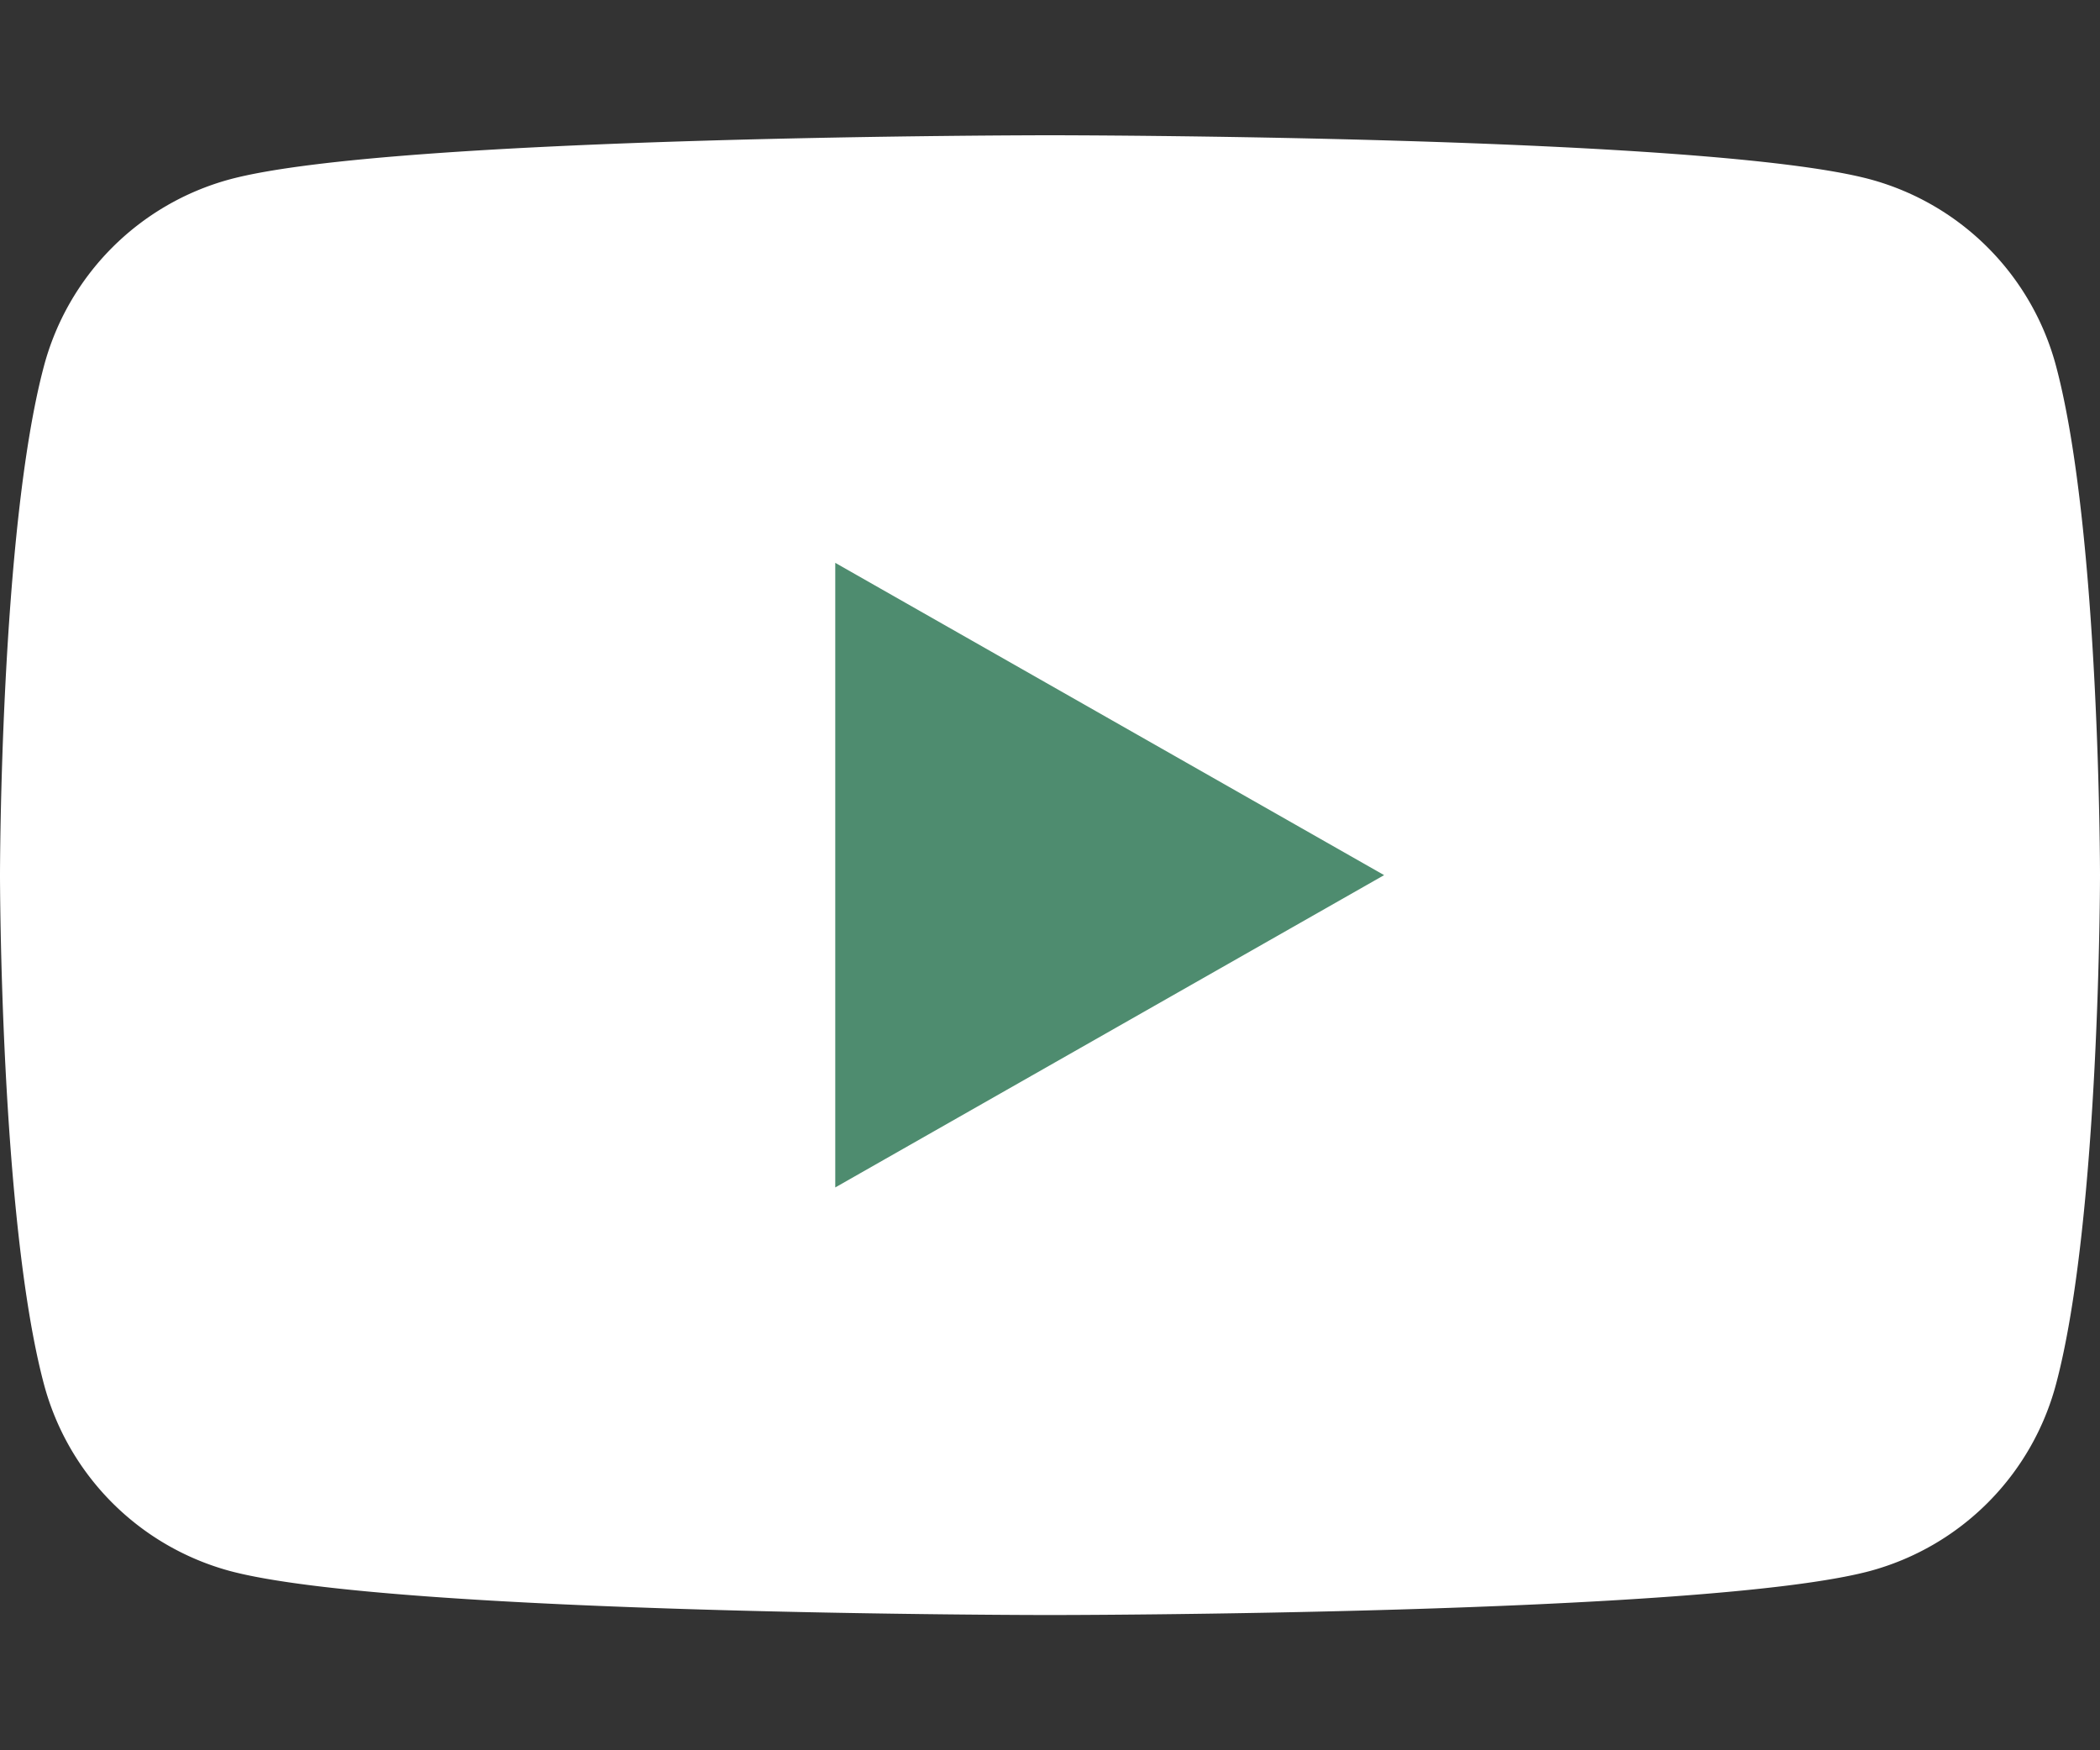 <svg xmlns="http://www.w3.org/2000/svg" xmlns:xlink="http://www.w3.org/1999/xlink" width="50" height="41.667" viewBox="0 0 50 41.667">
  <rect x="0" y="0" width="50" height="41.667" fill="#333333" stroke="none"/>
  <defs>
    <clipPath id="clip-path">
      <rect id="長方形_45" data-name="長方形 45" width="50" height="41.667" transform="translate(1203 3534)" fill="#fff"/>
    </clipPath>
  </defs>
  <g id="youtube_icon" transform="translate(-1203 -3534)" clip-path="url(#clip-path)">
    <g id="Layer_1" data-name="Layer 1" transform="translate(1203 3537.22)">
      <g id="グループ_15" data-name="グループ 15">
        <path id="パス_72" data-name="パス 72" d="M48.955,5.5a6.283,6.283,0,0,0-4.42-4.449C40.636,0,25,0,25,0S9.364,0,5.466,1.051A6.283,6.283,0,0,0,1.045,5.5C0,9.426,0,17.614,0,17.614S0,25.8,1.045,29.727a6.283,6.283,0,0,0,4.42,4.449C9.366,35.227,25,35.227,25,35.227s15.636,0,19.534-1.051a6.283,6.283,0,0,0,4.42-4.449C50,25.8,50,17.614,50,17.614S50,9.426,48.955,5.5Z" fill="#fff"/>
        <path id="パス_73" data-name="パス 73" d="M23.864,27.084l13.068-7.435L23.864,12.215Z" transform="translate(-3.977 -2.036)" fill="#4e8c6f"/>
      </g>
    </g>
  </g>
</svg>
